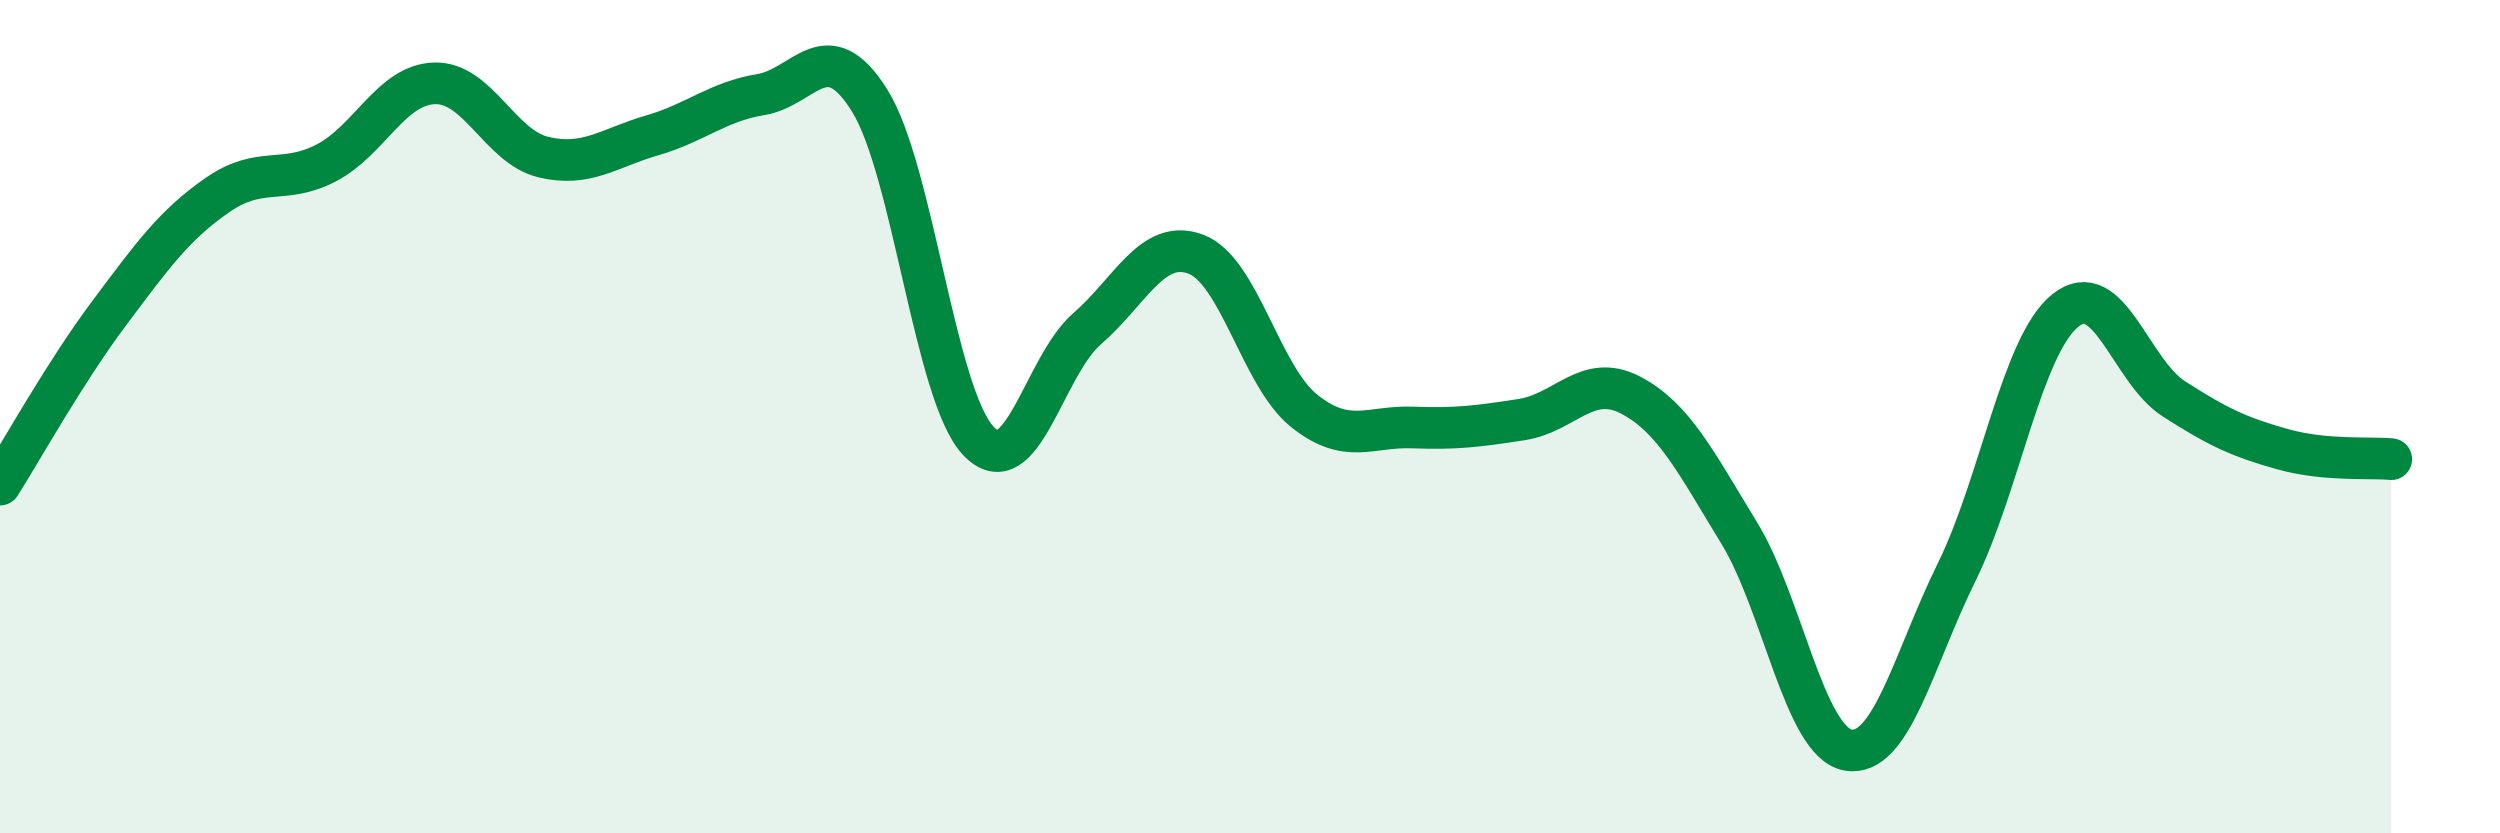 
    <svg width="60" height="20" viewBox="0 0 60 20" xmlns="http://www.w3.org/2000/svg">
      <path
        d="M 0,11.63 C 0.52,10.81 1.57,8.92 2.61,7.53 C 3.65,6.14 4.18,5.4 5.22,4.68 C 6.26,3.96 6.79,4.45 7.83,3.91 C 8.87,3.37 9.39,2.03 10.43,2 C 11.47,1.97 12,3.52 13.04,3.77 C 14.08,4.02 14.61,3.55 15.65,3.25 C 16.69,2.95 17.22,2.44 18.26,2.27 C 19.3,2.1 19.83,0.75 20.87,2.41 C 21.91,4.07 22.44,9.48 23.48,10.58 C 24.52,11.68 25.05,8.79 26.09,7.89 C 27.13,6.99 27.66,5.71 28.7,6.1 C 29.74,6.49 30.26,9.03 31.3,9.86 C 32.34,10.69 32.87,10.22 33.91,10.26 C 34.95,10.3 35.48,10.23 36.52,10.07 C 37.56,9.91 38.09,8.94 39.13,9.48 C 40.17,10.02 40.7,11.09 41.74,12.79 C 42.78,14.49 43.31,17.81 44.35,18 C 45.39,18.19 45.92,15.84 46.96,13.73 C 48,11.62 48.53,8.28 49.57,7.45 C 50.61,6.62 51.13,8.9 52.17,9.57 C 53.21,10.24 53.74,10.49 54.78,10.78 C 55.82,11.07 56.87,10.97 57.39,11.02L57.39 20L0 20Z"
        fill="#008740"
        opacity="0.1"
        stroke-linecap="round"
        stroke-linejoin="round"
      />
      <path
        d="M 0,11.63 C 0.52,10.81 1.57,8.92 2.61,7.53 C 3.65,6.14 4.18,5.4 5.22,4.68 C 6.26,3.96 6.79,4.45 7.83,3.91 C 8.87,3.37 9.39,2.03 10.43,2 C 11.47,1.97 12,3.52 13.04,3.77 C 14.08,4.02 14.61,3.55 15.65,3.25 C 16.69,2.95 17.22,2.44 18.26,2.27 C 19.3,2.1 19.83,0.75 20.87,2.41 C 21.91,4.07 22.44,9.48 23.48,10.58 C 24.52,11.68 25.05,8.79 26.09,7.89 C 27.13,6.99 27.66,5.71 28.7,6.1 C 29.74,6.49 30.26,9.03 31.3,9.86 C 32.34,10.69 32.87,10.22 33.91,10.26 C 34.95,10.3 35.48,10.23 36.52,10.07 C 37.56,9.91 38.09,8.94 39.13,9.48 C 40.17,10.02 40.7,11.09 41.74,12.79 C 42.78,14.49 43.31,17.81 44.35,18 C 45.39,18.19 45.92,15.84 46.96,13.73 C 48,11.62 48.53,8.28 49.57,7.45 C 50.61,6.62 51.13,8.9 52.17,9.57 C 53.21,10.24 53.74,10.49 54.78,10.78 C 55.82,11.07 56.87,10.97 57.39,11.02"
        stroke="#008740"
        stroke-width="1"
        fill="none"
        stroke-linecap="round"
        stroke-linejoin="round"
      />
    </svg>
  